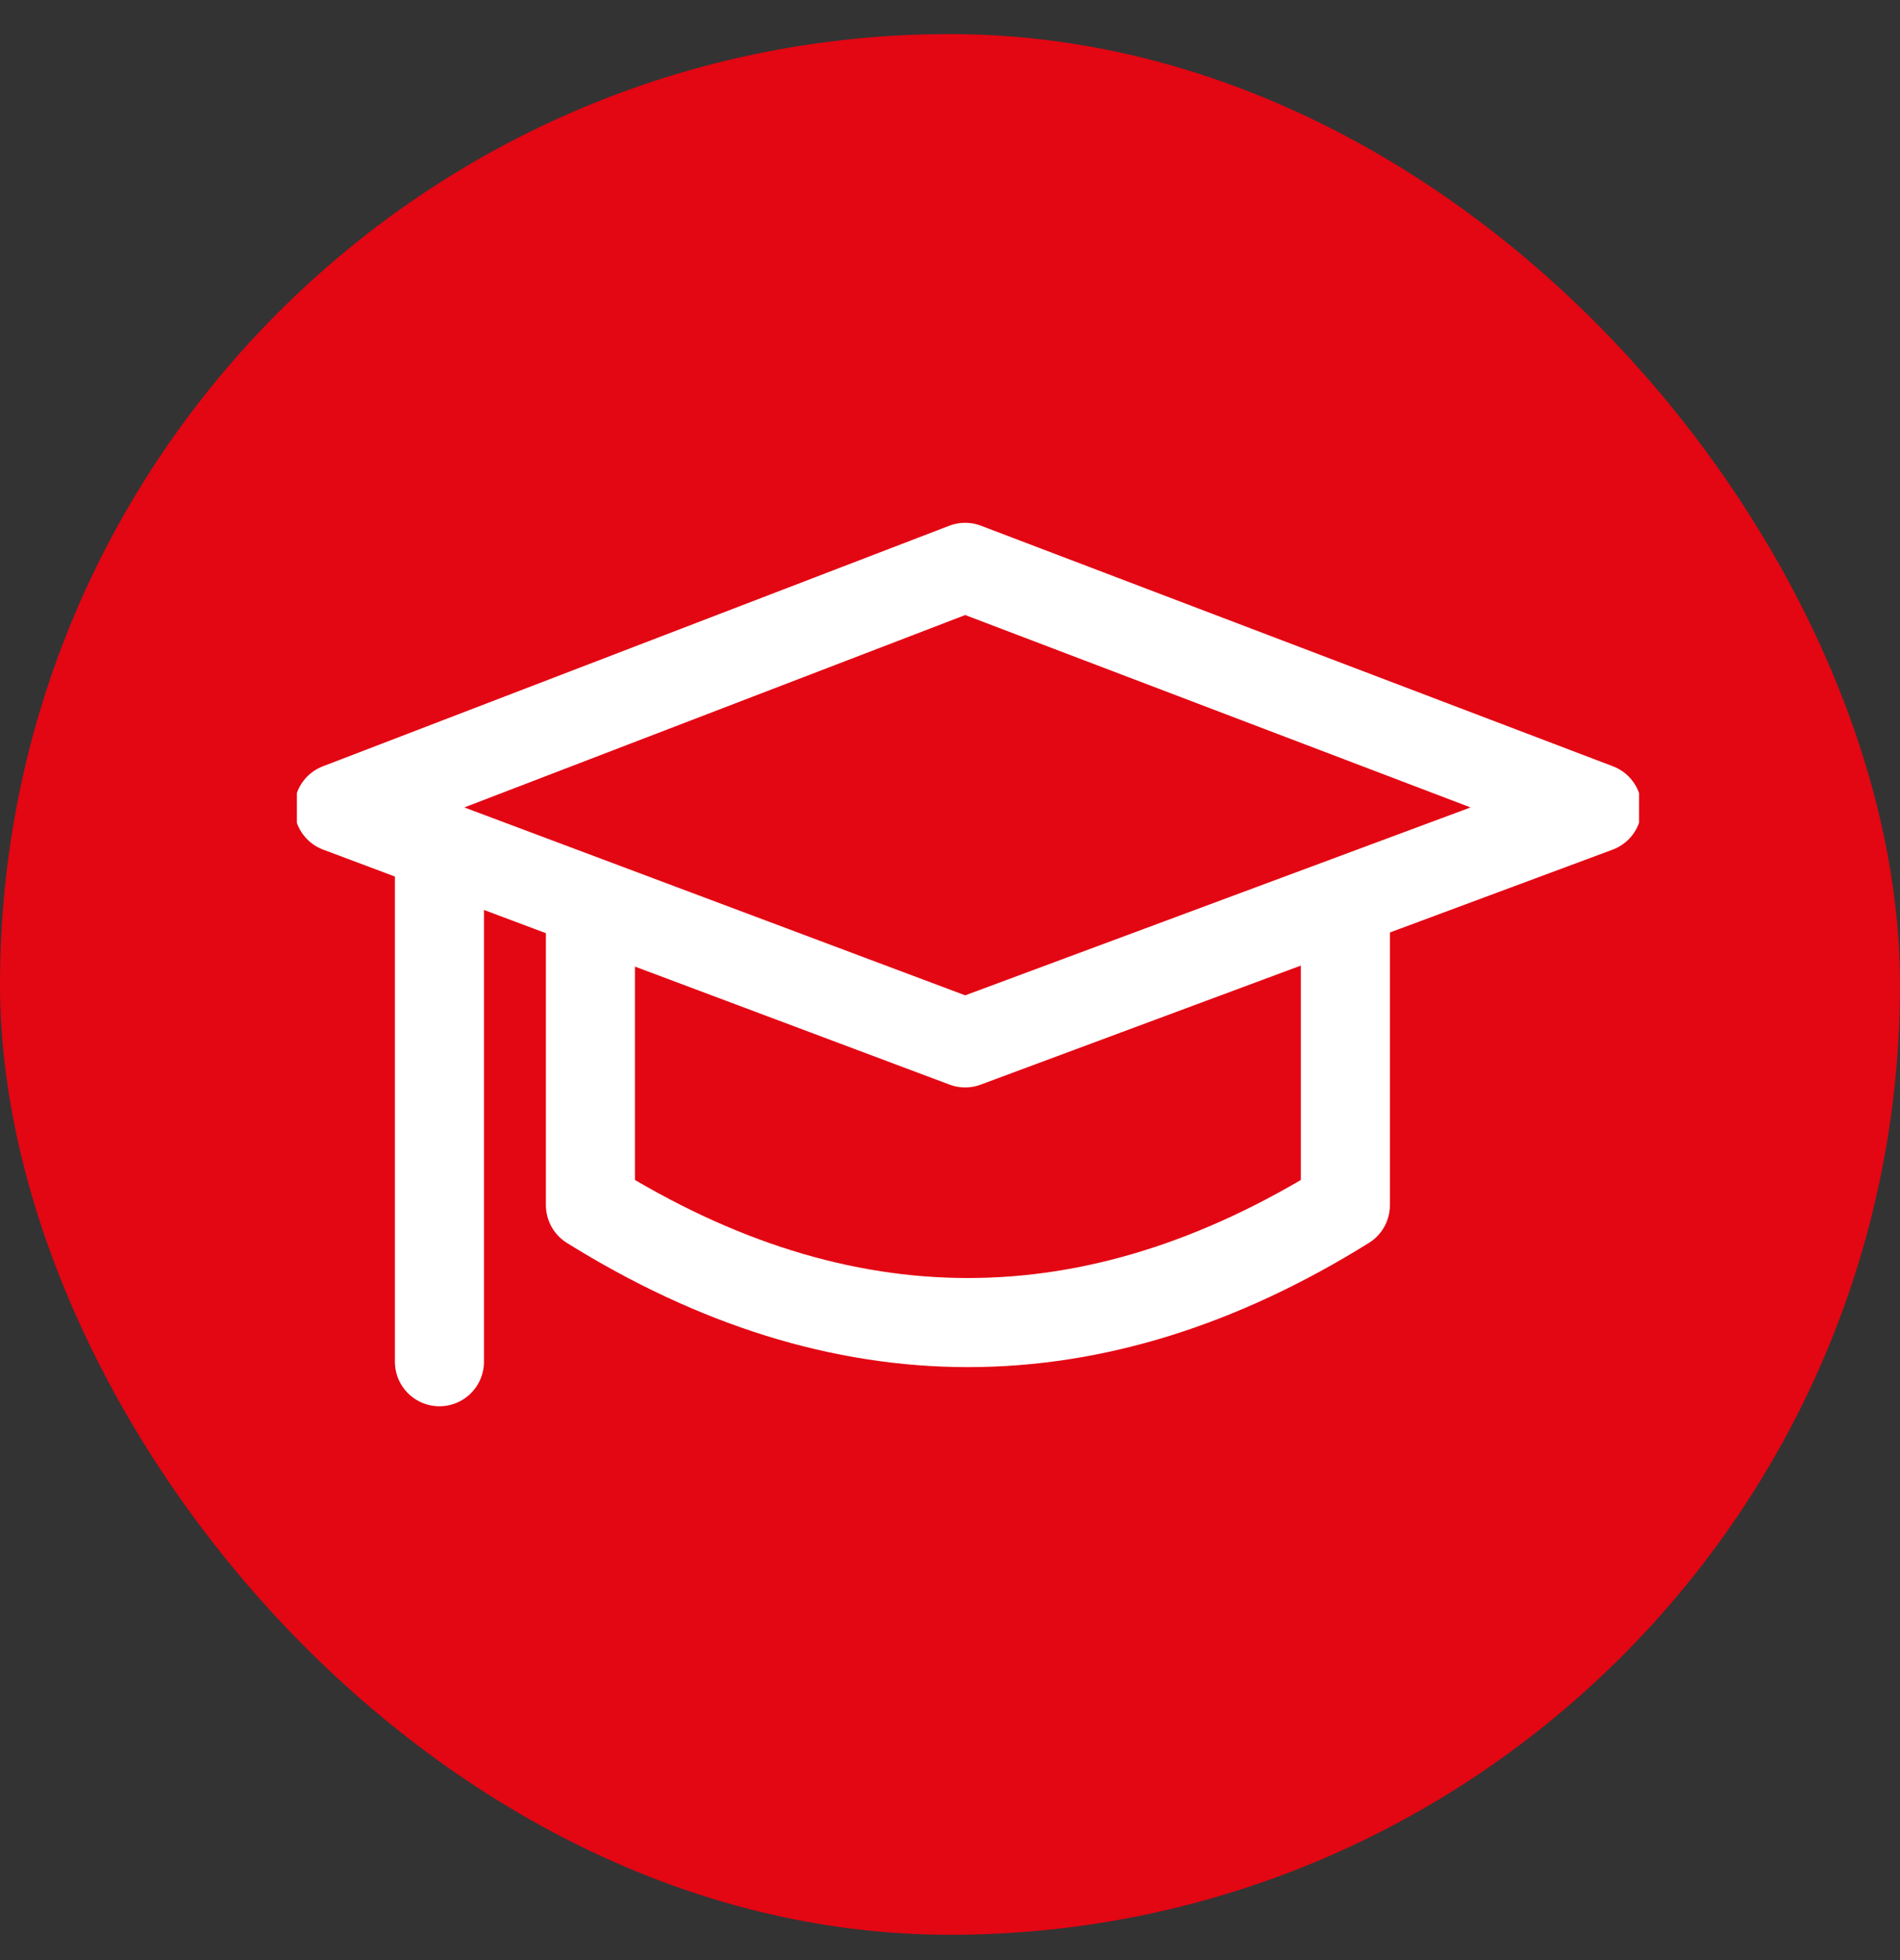 <svg width="32" height="33" viewBox="0 0 32 33" fill="none" xmlns="http://www.w3.org/2000/svg">
<rect x="0" y="0" width="32" height="33" fill="#333333" stroke="none"/>
<rect y="0.574" width="32" height="32" rx="16" fill="#E30613"/>
<g clip-path="url(#clip0_3491_12481)">
<path d="M16.255 17.558L5.706 13.602L16.255 9.552L26.898 13.602L16.255 17.558Z" stroke="white" stroke-width="1.5" stroke-miterlimit="10" stroke-linecap="round" stroke-linejoin="round"/>
<path d="M22.659 15.203V20.289C18.421 22.926 14.183 22.926 9.944 20.289V15.203" stroke="white" stroke-width="1.5" stroke-miterlimit="10" stroke-linecap="round" stroke-linejoin="round"/>
<path d="M7.401 14.261V22.926" stroke="white" stroke-width="1.5" stroke-miterlimit="10" stroke-linecap="round" stroke-linejoin="round"/>
</g>
<defs>
<clipPath id="clip0_3491_12481">
<rect width="22.605" height="22.605" fill="white" transform="translate(5 7.574)"/>
</clipPath>
</defs>
</svg>
